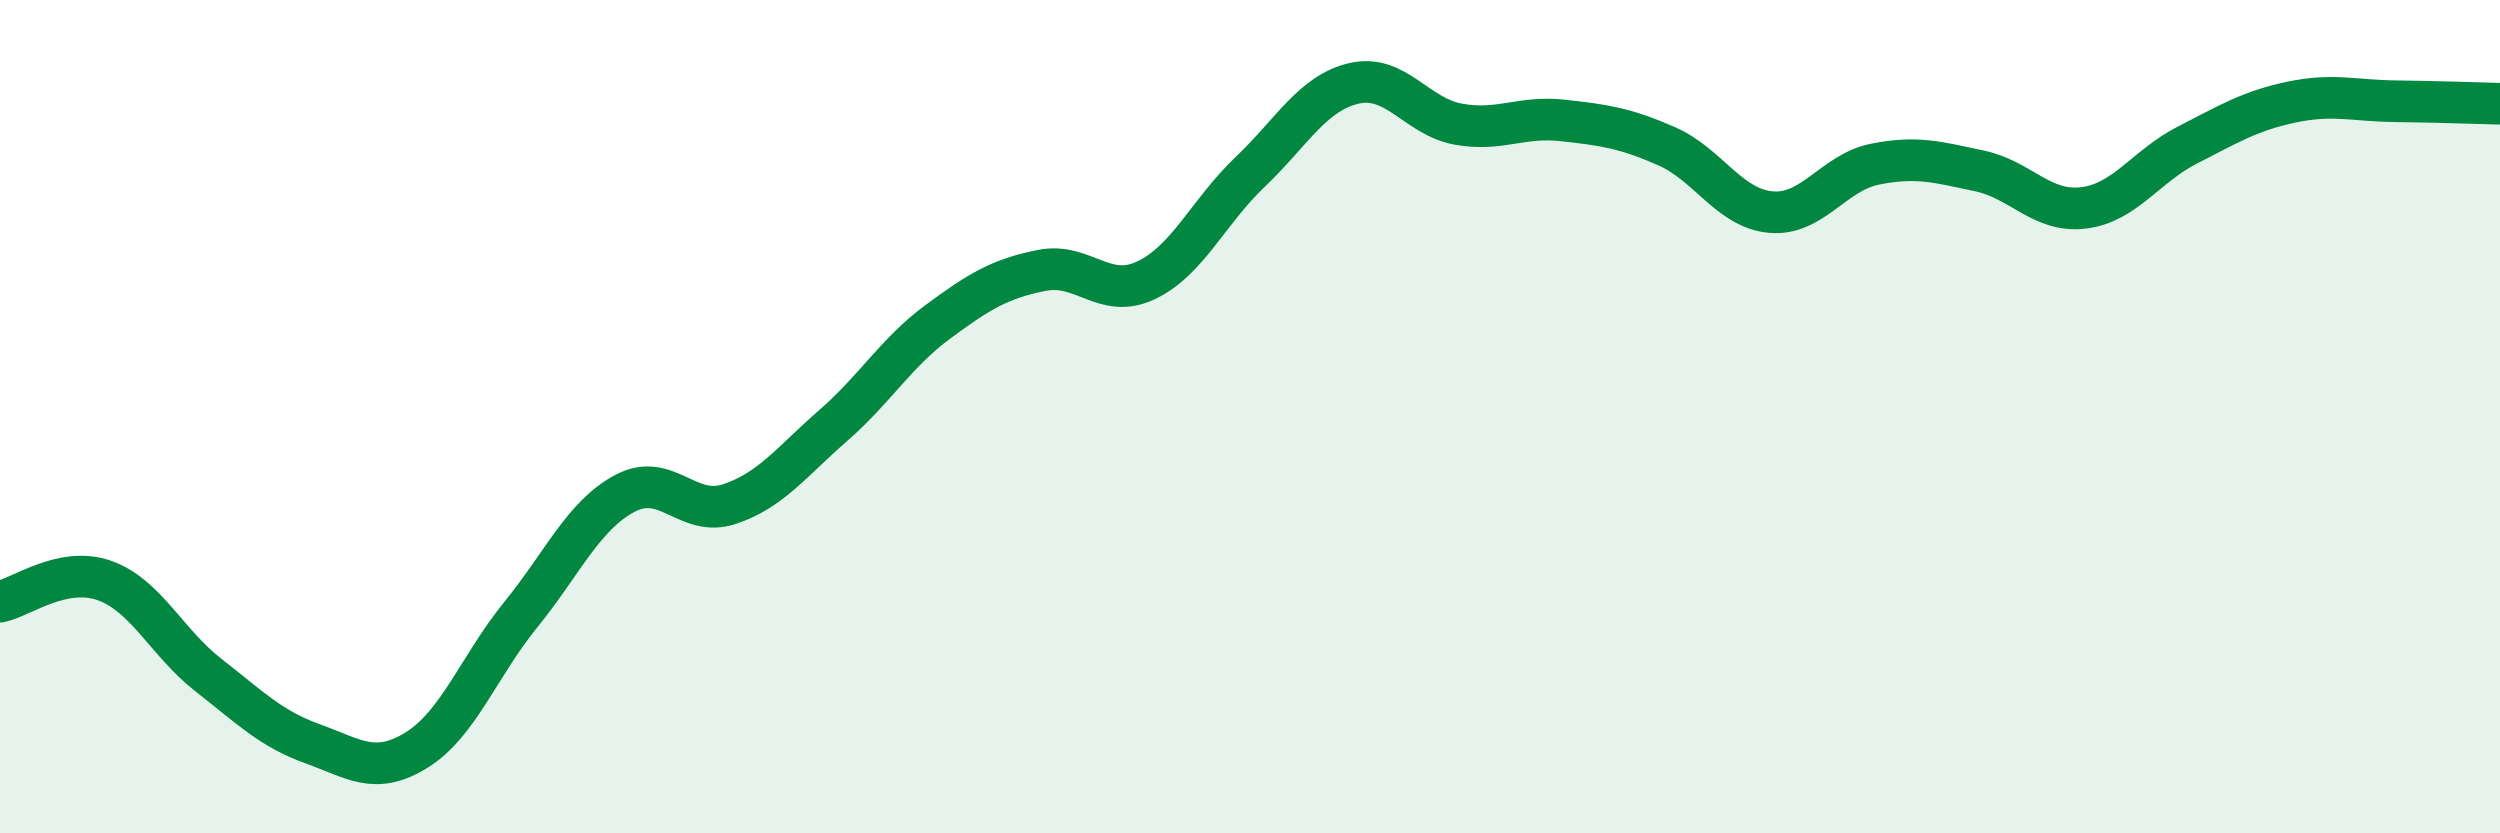 
    <svg width="60" height="20" viewBox="0 0 60 20" xmlns="http://www.w3.org/2000/svg">
      <path
        d="M 0,14.44 C 0.5,14.34 1.5,13.58 2.5,13.93 C 3.5,14.28 4,15.42 5,16.2 C 6,16.98 6.5,17.49 7.5,17.85 C 8.5,18.21 9,18.62 10,18 C 11,17.38 11.5,15.98 12.5,14.75 C 13.5,13.52 14,12.37 15,11.84 C 16,11.31 16.5,12.43 17.5,12.1 C 18.5,11.77 19,11.08 20,10.21 C 21,9.34 21.5,8.47 22.5,7.73 C 23.5,6.99 24,6.69 25,6.49 C 26,6.29 26.5,7.2 27.5,6.73 C 28.5,6.26 29,5.08 30,4.13 C 31,3.18 31.5,2.23 32.5,2 C 33.5,1.77 34,2.8 35,2.98 C 36,3.16 36.5,2.78 37.5,2.89 C 38.5,3 39,3.07 40,3.51 C 41,3.95 41.5,5 42.5,5.09 C 43.5,5.18 44,4.14 45,3.94 C 46,3.74 46.5,3.89 47.5,4.1 C 48.5,4.31 49,5.11 50,4.99 C 51,4.87 51.5,3.99 52.5,3.48 C 53.5,2.97 54,2.66 55,2.45 C 56,2.24 56.5,2.42 57.5,2.43 C 58.5,2.44 59.5,2.48 60,2.49L60 20L0 20Z"
        fill="#008740"
        opacity="0.1"
        stroke-linecap="round"
        stroke-linejoin="round"
      />
      <path
        d="M 0,14.44 C 0.5,14.34 1.5,13.58 2.5,13.93 C 3.5,14.28 4,15.42 5,16.2 C 6,16.98 6.5,17.49 7.5,17.85 C 8.5,18.21 9,18.62 10,18 C 11,17.38 11.5,15.98 12.5,14.75 C 13.5,13.52 14,12.37 15,11.84 C 16,11.31 16.5,12.43 17.5,12.1 C 18.5,11.77 19,11.08 20,10.21 C 21,9.34 21.5,8.47 22.5,7.73 C 23.5,6.99 24,6.69 25,6.49 C 26,6.29 26.5,7.2 27.5,6.73 C 28.5,6.26 29,5.08 30,4.13 C 31,3.18 31.5,2.23 32.5,2 C 33.5,1.77 34,2.8 35,2.98 C 36,3.16 36.5,2.78 37.5,2.89 C 38.5,3 39,3.07 40,3.51 C 41,3.95 41.5,5 42.5,5.09 C 43.5,5.18 44,4.14 45,3.94 C 46,3.74 46.5,3.89 47.5,4.1 C 48.5,4.31 49,5.11 50,4.99 C 51,4.87 51.5,3.99 52.5,3.48 C 53.5,2.97 54,2.66 55,2.45 C 56,2.24 56.5,2.42 57.5,2.43 C 58.5,2.44 59.5,2.48 60,2.49"
        stroke="#008740"
        stroke-width="1"
        fill="none"
        stroke-linecap="round"
        stroke-linejoin="round"
      />
    </svg>
  